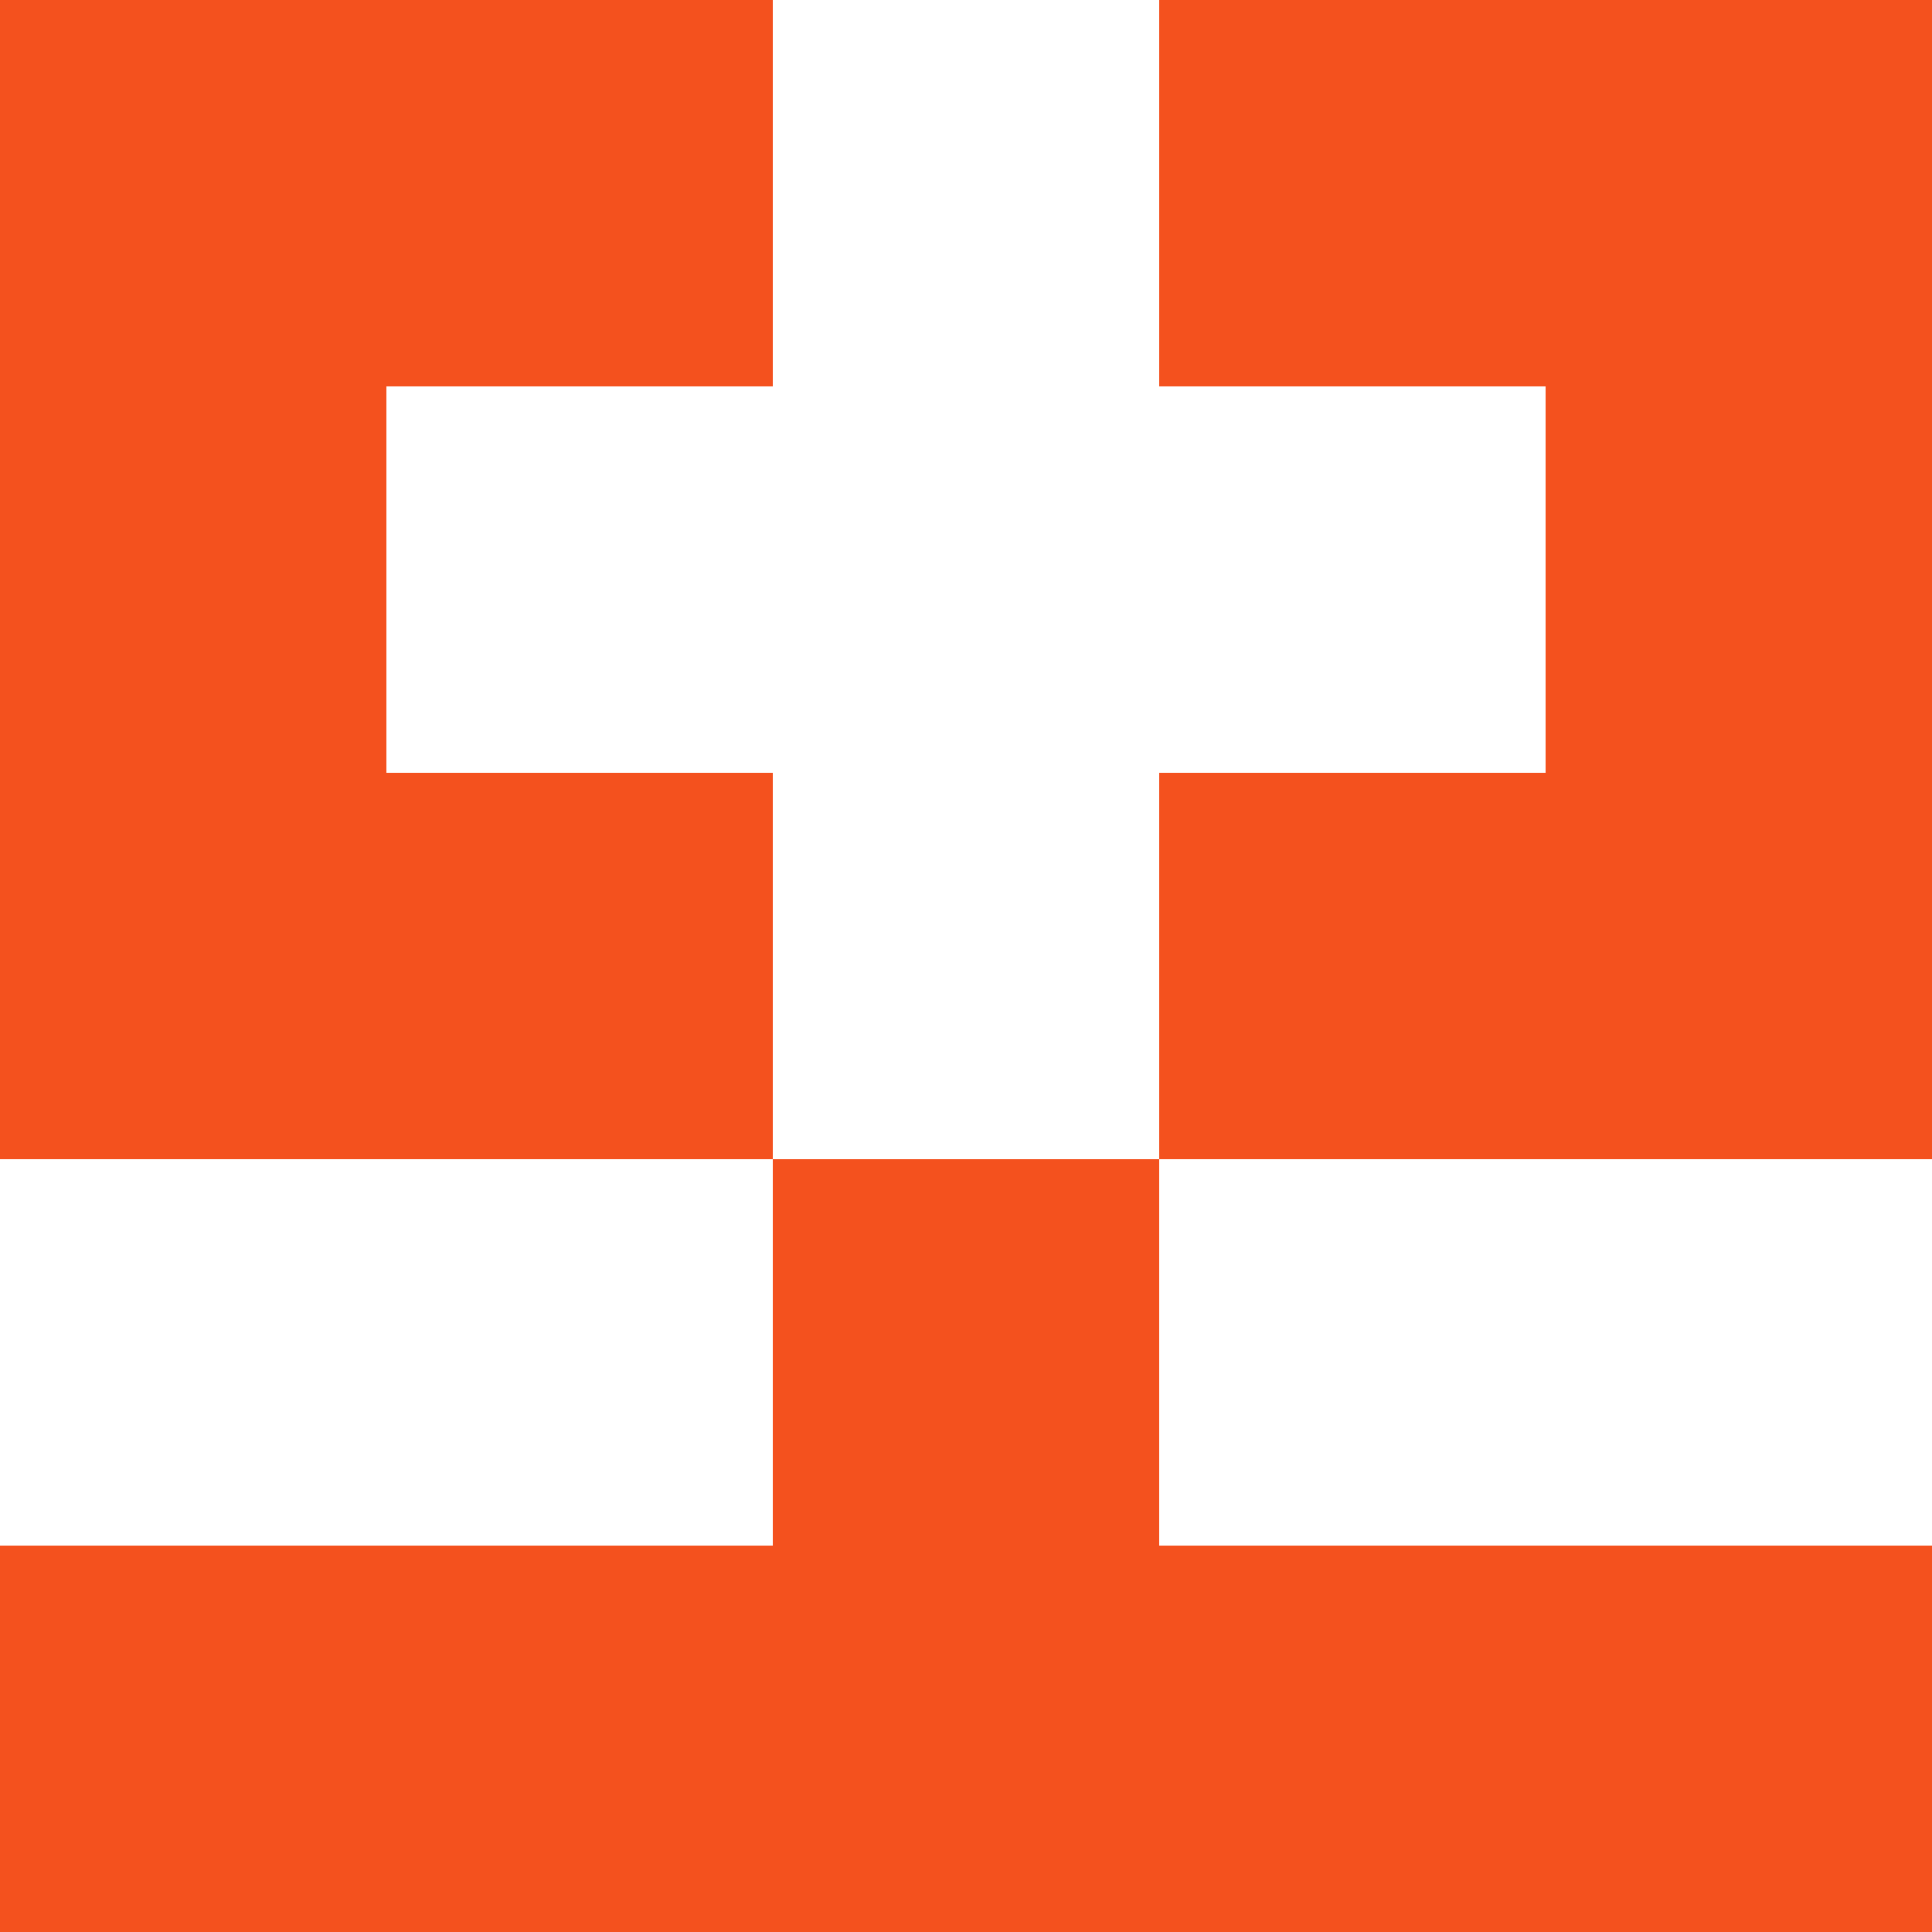 <svg xmlns="http://www.w3.org/2000/svg" xmlns:xlink="http://www.w3.org/1999/xlink" style="isolation:isolate" viewBox="0 0 5 5" version="1.1" shape-rendering="crispEdges"><path d="M0 4h5v1H0V4z" fill="#F4511E"/><path d="M2 3h1v1H2V3z" fill="#F4511E"/><path d="M0 2h2v1H0V2zm3 0h2v1H3V2z" fill-rule="evenodd" fill="#F4511E"/><path d="M0 1h1v1H0V1zm4 0h1v1H4V1z" fill-rule="evenodd" fill="#F4511E"/><path d="M0 0h2v1H0V0zm3 0h2v1H3V0z" fill-rule="evenodd" fill="#F4511E"/></svg>